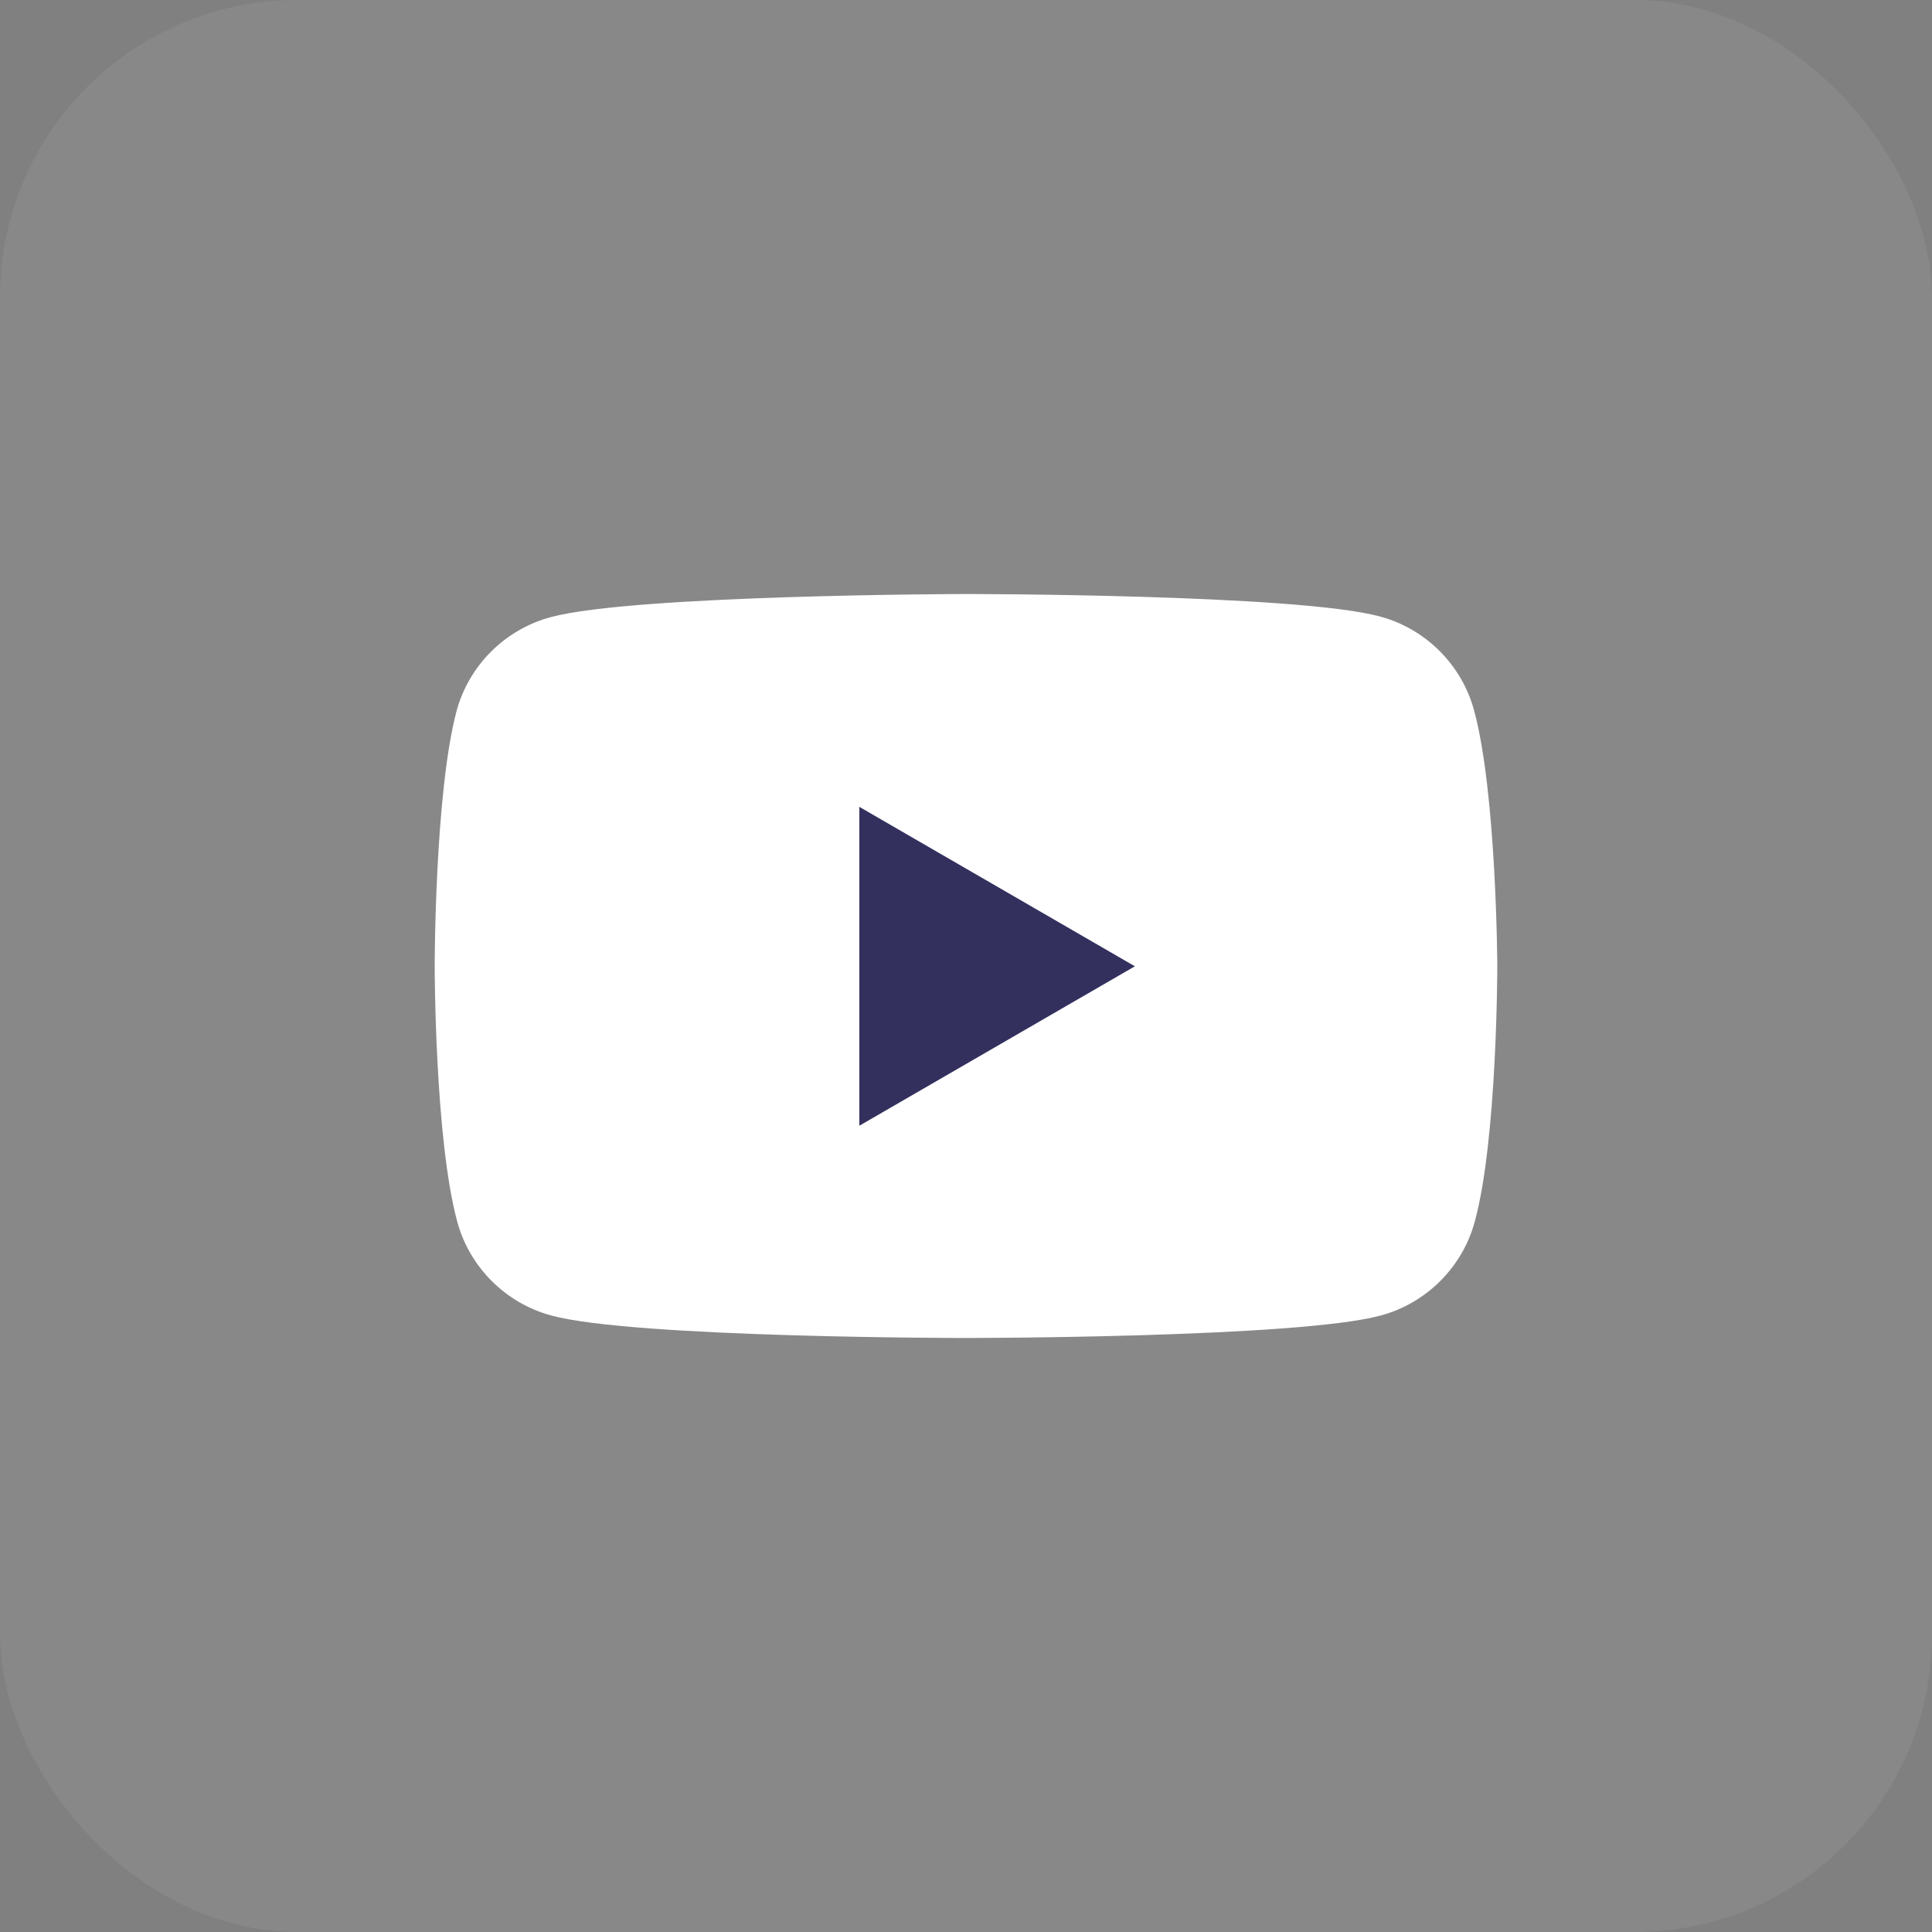 <?xml version="1.0" encoding="UTF-8"?> <svg xmlns="http://www.w3.org/2000/svg" width="65" height="65" viewBox="0 0 65 65" fill="none"><rect x="0" y="0" width="65" height="65" fill="#808080" stroke="none"/> <rect width="65" height="65" rx="10" fill="white" fill-opacity="0.07"></rect> <path d="M49.595 23.904C49.182 22.369 47.966 21.154 46.428 20.741C43.652 19.985 32.477 19.985 32.477 19.985C32.477 19.985 21.302 20.008 18.526 20.764C16.988 21.177 15.772 22.391 15.359 23.927C14.625 26.701 14.625 32.5 14.625 32.5C14.625 32.5 14.625 38.299 15.382 41.096C15.795 42.631 17.011 43.846 18.549 44.259C21.325 45.015 32.5 45.015 32.5 45.015C32.5 45.015 43.675 45.015 46.451 44.259C47.989 43.846 49.205 42.631 49.618 41.096C50.375 38.322 50.375 32.5 50.375 32.5C50.375 32.5 50.352 26.701 49.595 23.904Z" fill="white"></path> <path d="M28.912 37.874L38.182 32.51L28.912 27.146V37.874Z" fill="#33305E"></path> </svg> 